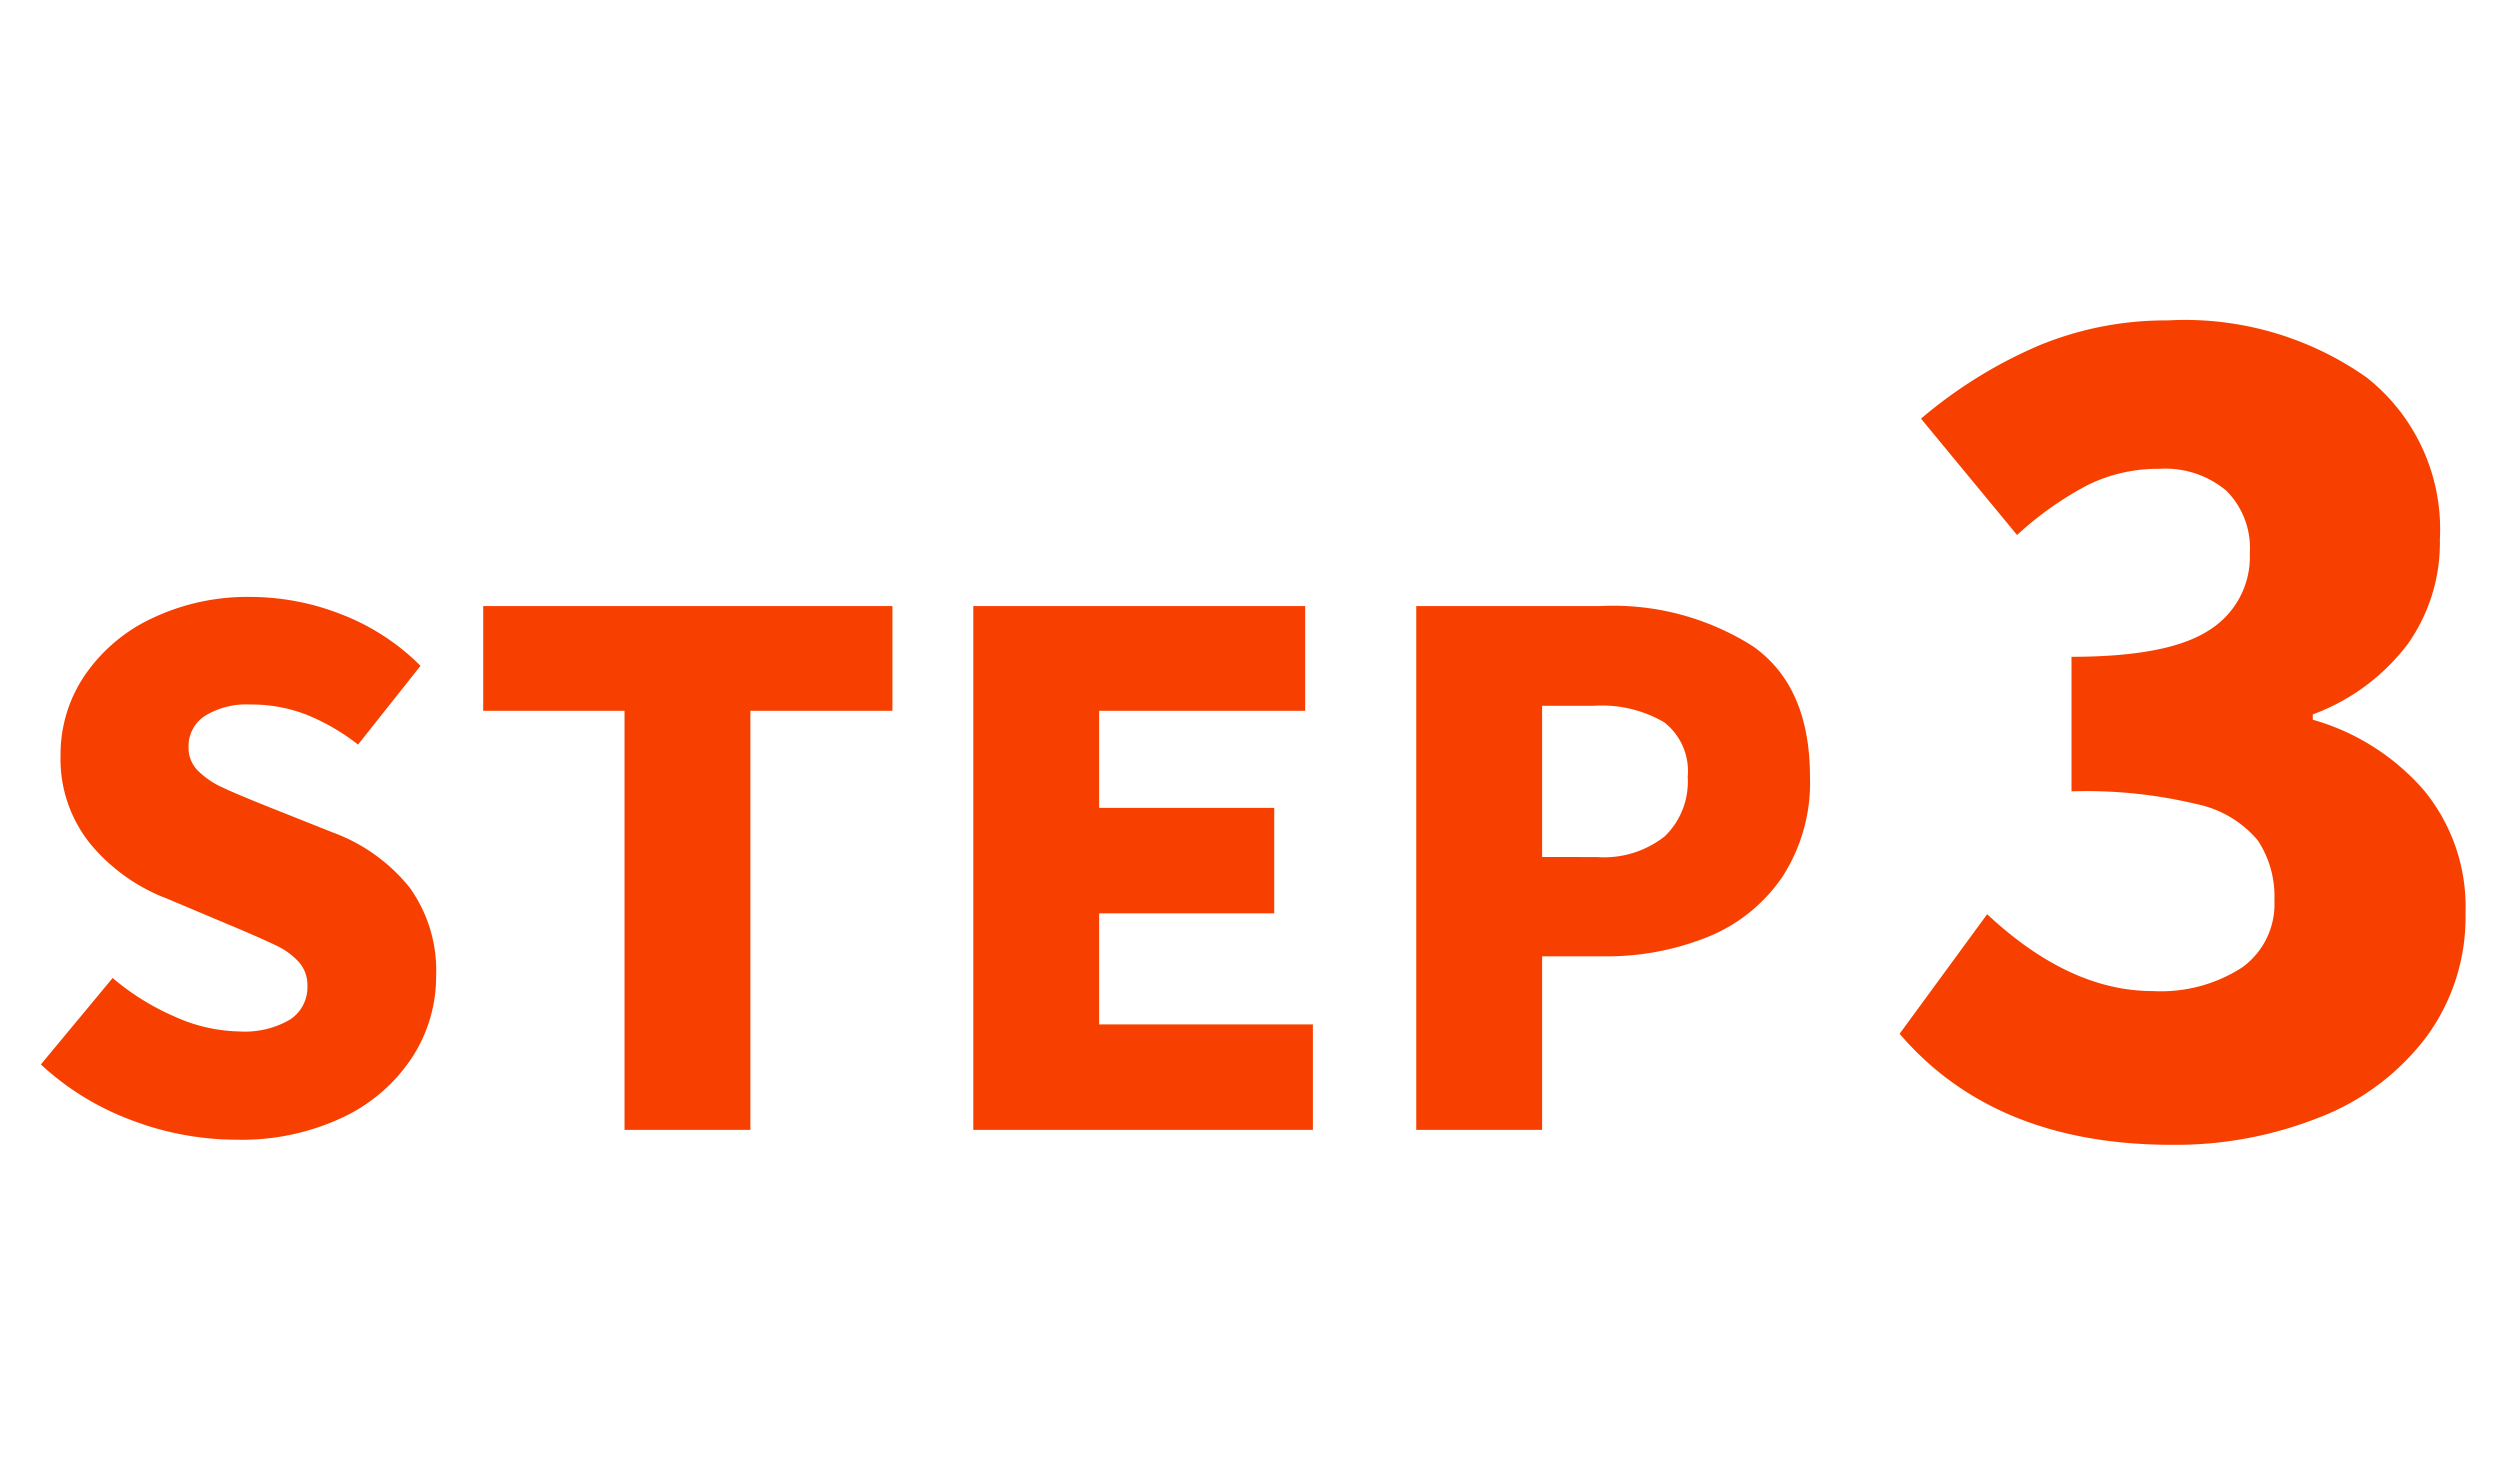 <svg xmlns="http://www.w3.org/2000/svg" xmlns:xlink="http://www.w3.org/1999/xlink" width="96" height="57" viewBox="0 0 96 57">
  <defs>
    <clipPath id="clip-path">
      <rect id="長方形_717" data-name="長方形 717" width="96" height="57" transform="translate(10869 3572)" fill="#fff" stroke="#707070" stroke-width="1"/>
    </clipPath>
  </defs>
  <g id="マスクグループ_73" data-name="マスクグループ 73" transform="translate(-10869 -3572)" clip-path="url(#clip-path)">
    <path id="パス_7828" data-name="パス 7828" d="M-39.646.378a11.364,11.364,0,0,1-4.01-.743,10.479,10.479,0,0,1-3.5-2.147L-44.4-5.832a9.492,9.492,0,0,0,2.389,1.485,6.232,6.232,0,0,0,2.471.567,3.437,3.437,0,0,0,1.958-.459,1.486,1.486,0,0,0,.661-1.3,1.312,1.312,0,0,0-.324-.9,2.659,2.659,0,0,0-.81-.608q-.486-.243-1.7-.756l-2.565-1.08a7.09,7.09,0,0,1-2.93-2.092A5.189,5.189,0,0,1-46.4-14.391a5.39,5.39,0,0,1,.931-3.064,6.414,6.414,0,0,1,2.605-2.2,8.5,8.5,0,0,1,3.753-.81,9.574,9.574,0,0,1,3.51.675,8.71,8.71,0,0,1,3.024,1.971l-2.4,3.024a8.18,8.18,0,0,0-2.011-1.161,5.868,5.868,0,0,0-2.12-.378,3.058,3.058,0,0,0-1.741.432,1.386,1.386,0,0,0-.635,1.215,1.228,1.228,0,0,0,.365.9,3.214,3.214,0,0,0,.9.621q.54.257,1.755.743l2.511,1A6.767,6.767,0,0,1-32.991-9.3a5.453,5.453,0,0,1,1.013,3.389A5.686,5.686,0,0,1-32.9-2.781a6.492,6.492,0,0,1-2.66,2.3A9.1,9.1,0,0,1-39.646.378ZM-24.743,0V-16.092H-30.17v-4.023h15.714v4.023H-19.91V0Zm13.392,0V-20.115H1.394v4.023H-6.518v3.726H.205v4.05H-6.518V-4.05H1.69V0ZM12.733-20.115a10.01,10.01,0,0,1,5.845,1.539q2.2,1.539,2.2,5.022a6.636,6.636,0,0,1-1.066,3.847,6.32,6.32,0,0,1-2.862,2.3,10.4,10.4,0,0,1-4.009.743H10.492V0H5.659V-20.115ZM12.6-10.476a3.761,3.761,0,0,0,2.606-.8,2.924,2.924,0,0,0,.877-2.281,2.375,2.375,0,0,0-.9-2.092,4.738,4.738,0,0,0-2.714-.635H10.492v5.805ZM34.675.574Q27.87.574,24.22-3.69l3.362-4.592Q30.739-5.33,33.938-5.33a5.751,5.751,0,0,0,3.424-.9,2.992,2.992,0,0,0,1.25-2.583,3.894,3.894,0,0,0-.635-2.3,4.169,4.169,0,0,0-2.337-1.394A18.237,18.237,0,0,0,30.821-13v-5.166q3.731,0,5.289-1.025a3.321,3.321,0,0,0,1.558-2.952,3.117,3.117,0,0,0-.9-2.4,3.651,3.651,0,0,0-2.583-.841,6.093,6.093,0,0,0-2.727.615,12.653,12.653,0,0,0-2.727,1.927l-3.69-4.469a17.765,17.765,0,0,1,4.53-2.809,12.735,12.735,0,0,1,4.941-.963,12.112,12.112,0,0,1,7.646,2.194,7.423,7.423,0,0,1,2.808,6.211,6.733,6.733,0,0,1-1.23,4.018,8.069,8.069,0,0,1-3.649,2.706v.205a8.843,8.843,0,0,1,4.264,2.706,7.038,7.038,0,0,1,1.6,4.715,7.756,7.756,0,0,1-1.517,4.776,9.377,9.377,0,0,1-4.1,3.075A14.943,14.943,0,0,1,34.675.574Z" transform="translate(10917.725 3615.387)" fill="#f74000"/>
  </g>
</svg>
